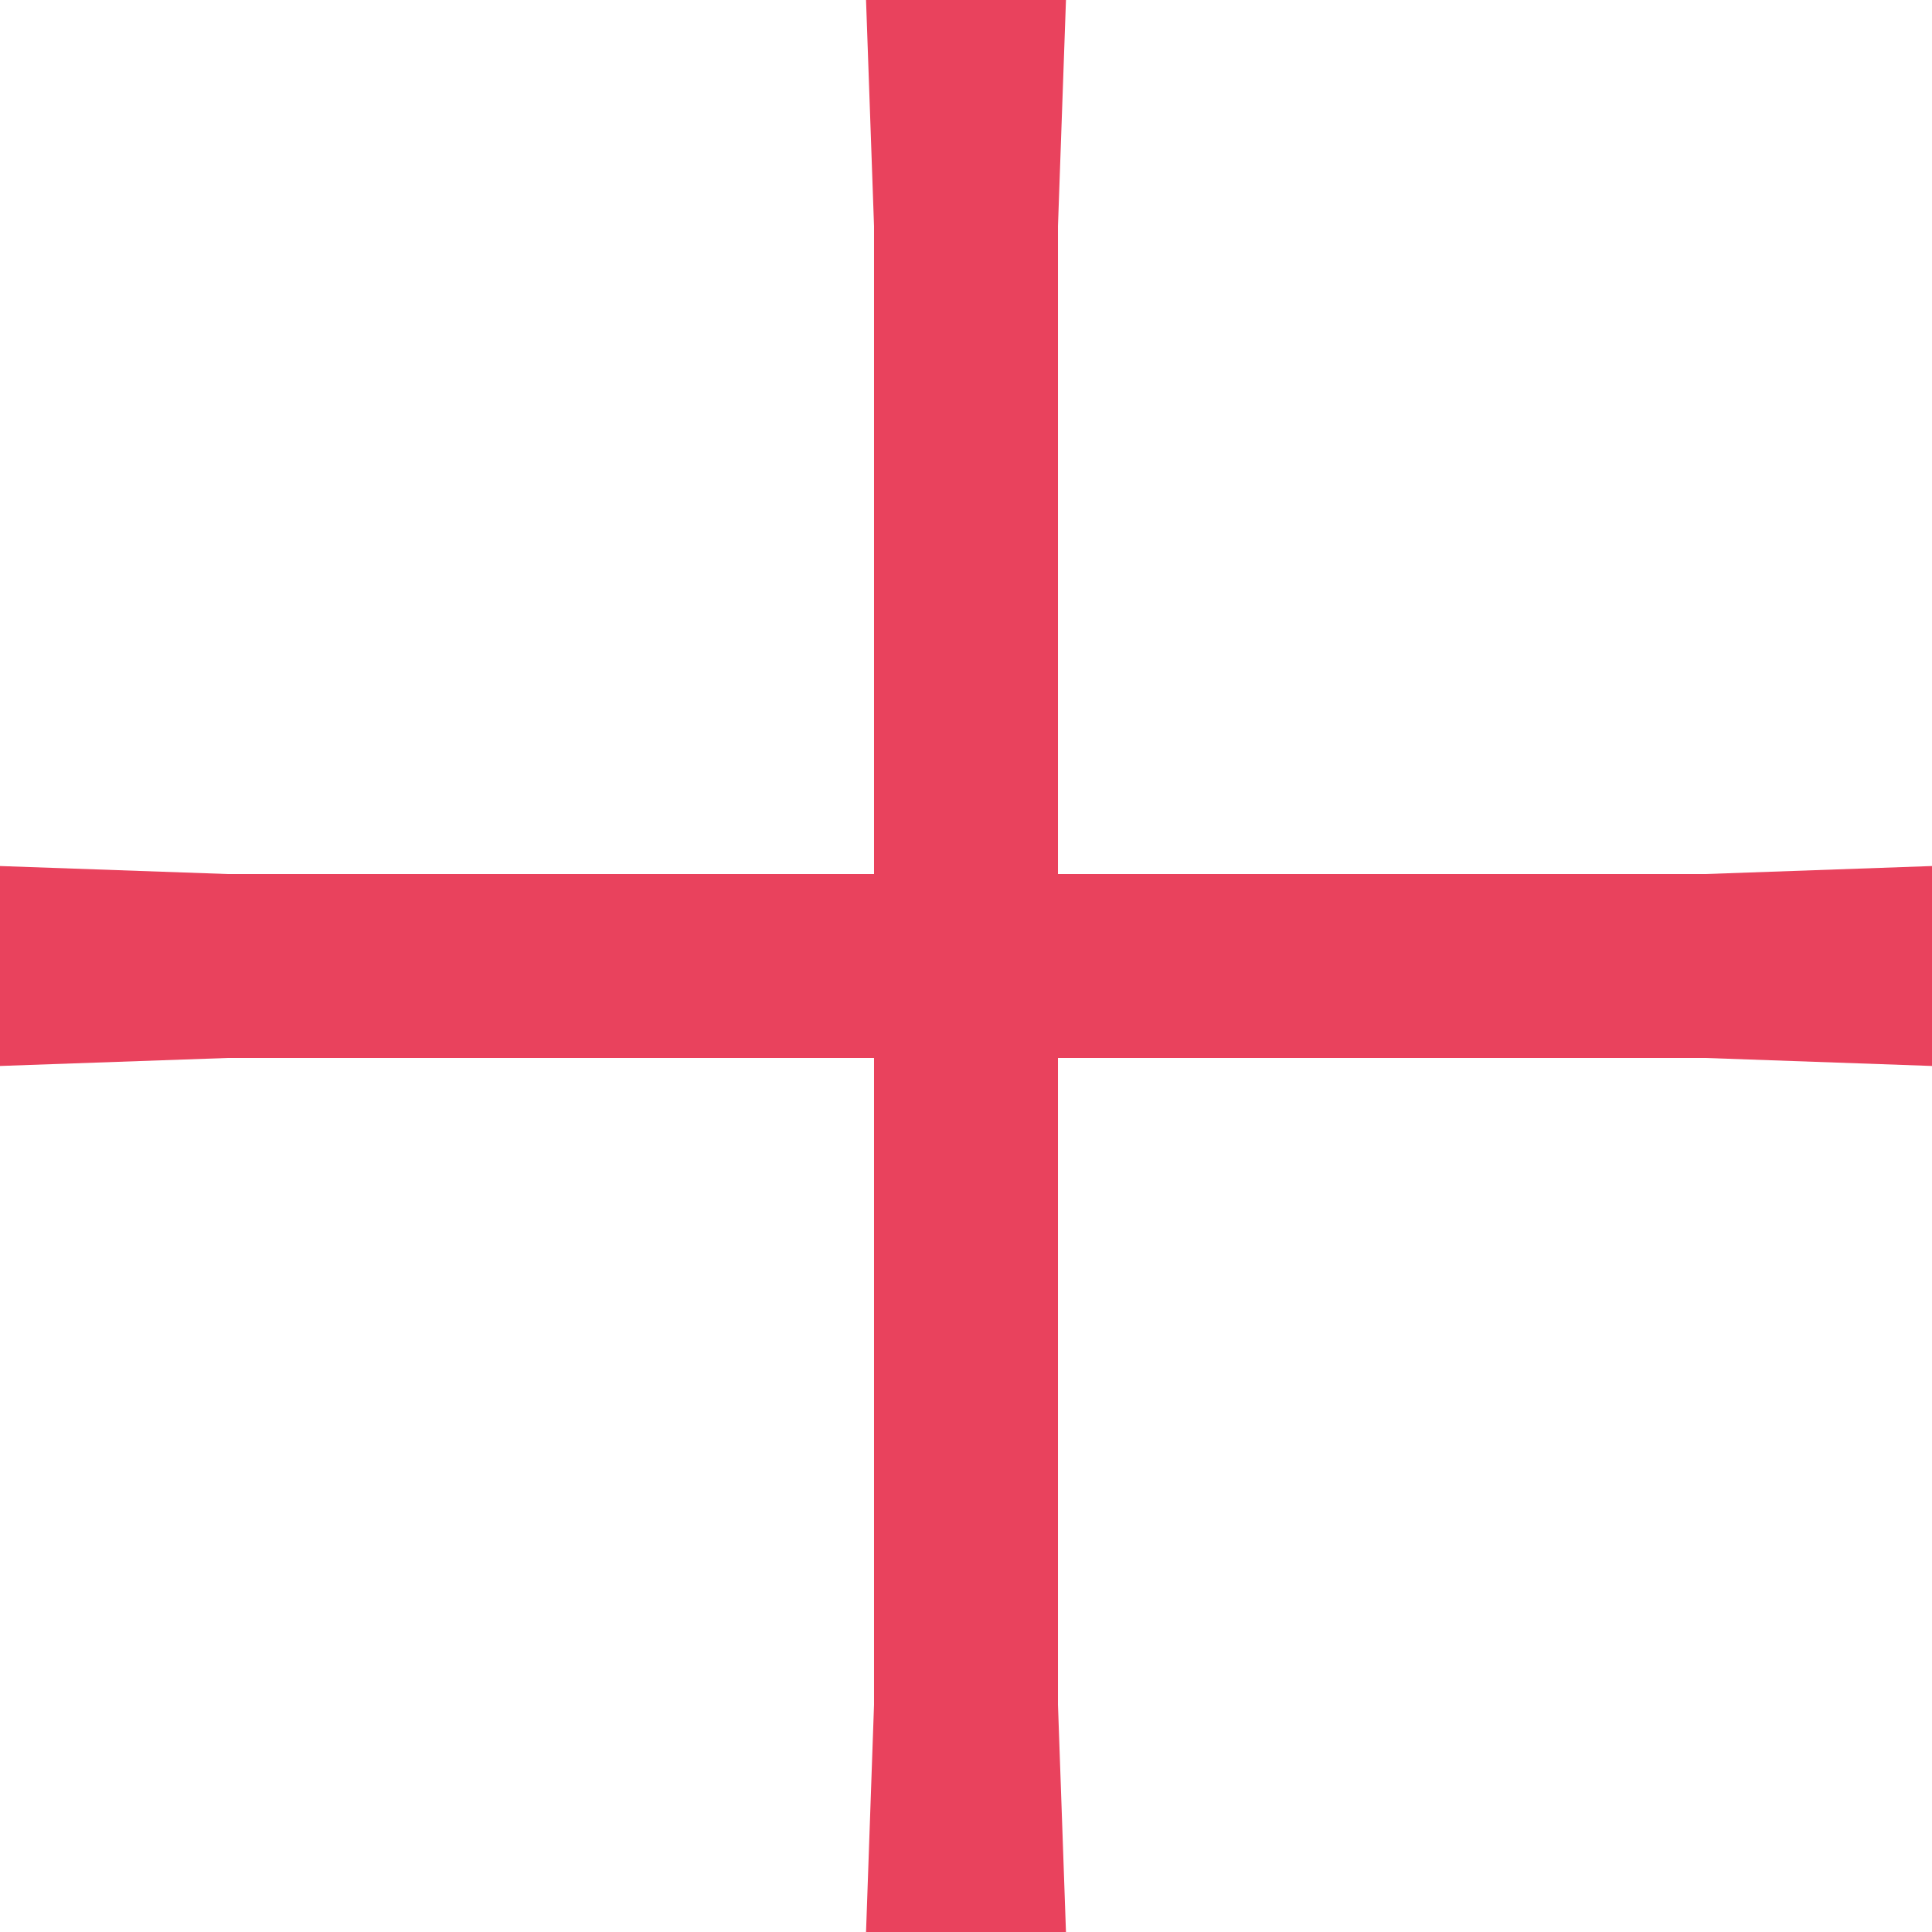 <?xml version="1.0" encoding="utf-8"?>
<!-- Generator: Adobe Illustrator 27.1.1, SVG Export Plug-In . SVG Version: 6.00 Build 0)  -->
<svg version="1.1" id="Capa_1" xmlns="http://www.w3.org/2000/svg" xmlns:xlink="http://www.w3.org/1999/xlink" x="0px" y="0px"
	 viewBox="0 0 169.1 169.1" style="enable-background:new 0 0 169.1 169.1;" xml:space="preserve">
<style type="text/css">
	.st0{fill:#E9425D;}
</style>
<g id="Capa_2_1_">
	<g id="Capa_1-2">
		<polygon class="st0" points="75.8,0 76.5,19.8 76.5,149.2 75.8,169.1 93.3,169.1 92.6,149.2 92.6,19.8 93.3,0 		"/>
	</g>
</g>
<g id="Capa_2_00000096030460702253605320000017426474308097920423_">
	<g id="Capa_1-2_00000179624735149614155470000002584061082084689852_">
		<polygon class="st0" points="169.1,75.8 149.3,76.5 19.9,76.5 0,75.8 0,93.3 19.9,92.6 149.3,92.6 169.1,93.3 		"/>
	</g>
</g>
</svg>
